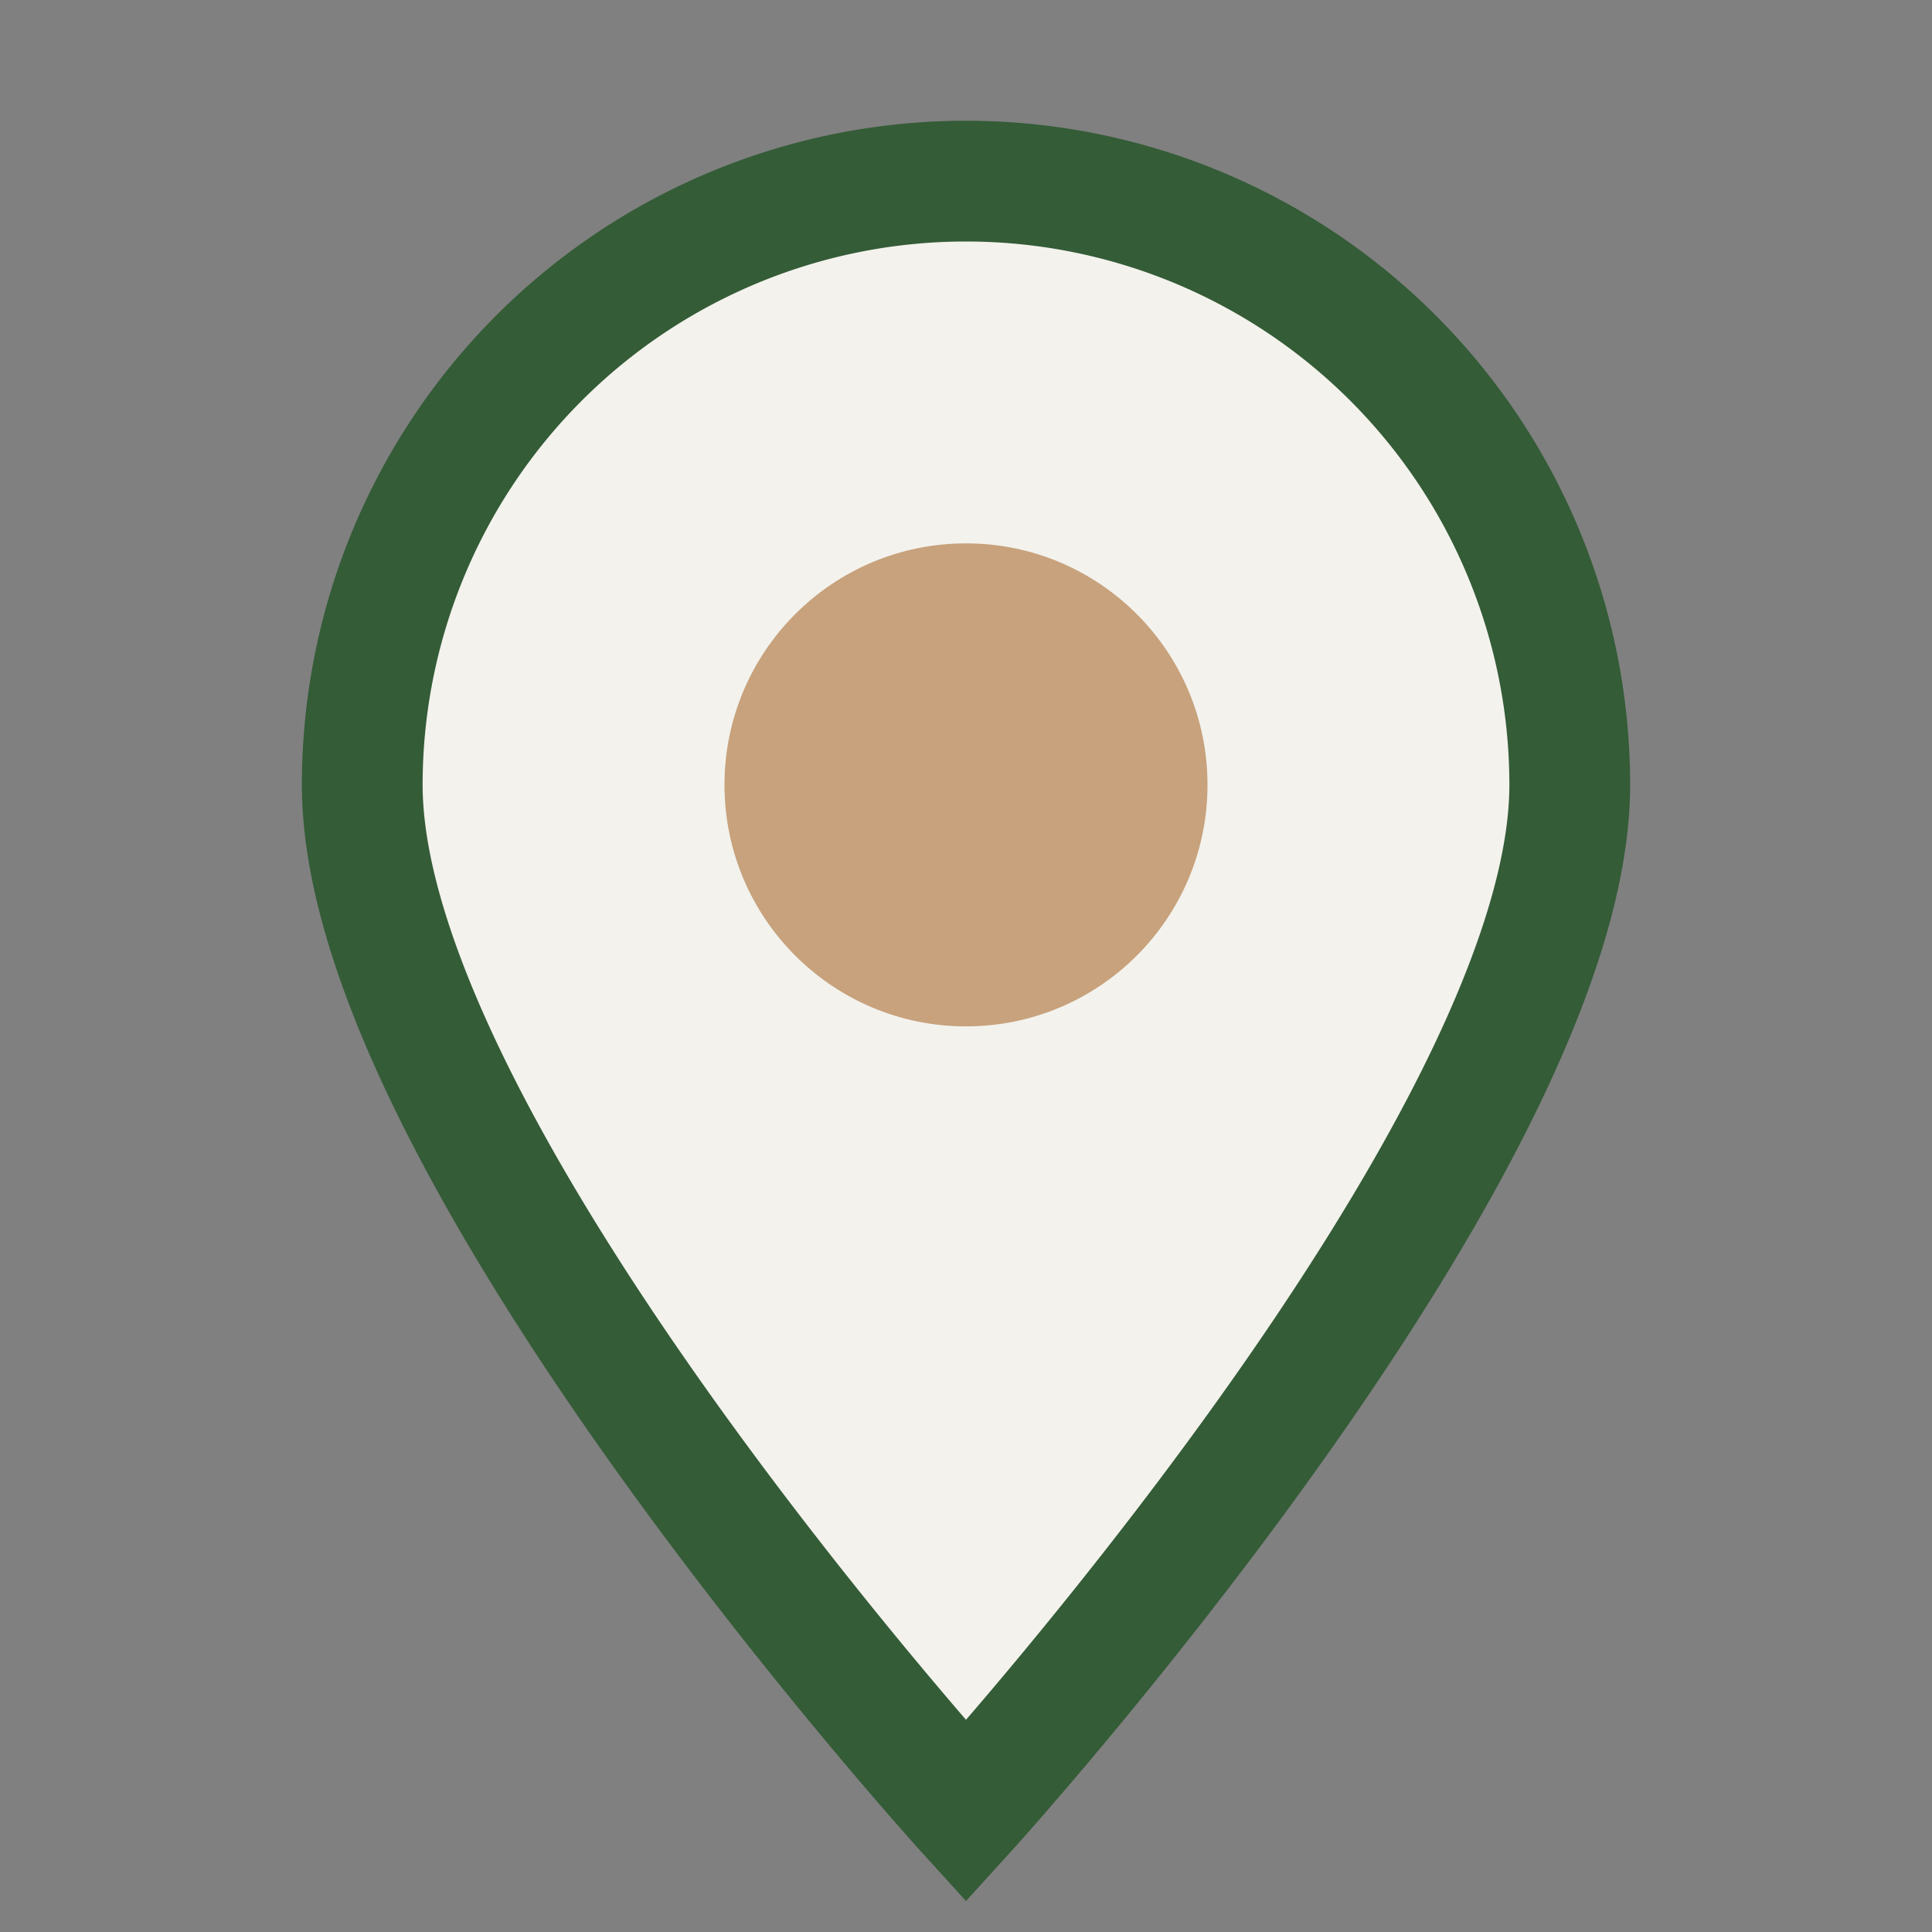 <?xml version="1.0" encoding="UTF-8"?>
<svg xmlns="http://www.w3.org/2000/svg" width="32" height="32" viewBox="0 0 32 32"><rect x="0" y="0" width="32" height="32" fill="#808080" stroke="none"/><path d="M16 30s-10-11-10-17a10 10 0 1 1 20 0c0 6-10 17-10 17z" fill="#F3F2ED" stroke="#345C37" stroke-width="2"/><circle cx="16" cy="13" r="4" fill="#C7A27C"/></svg>